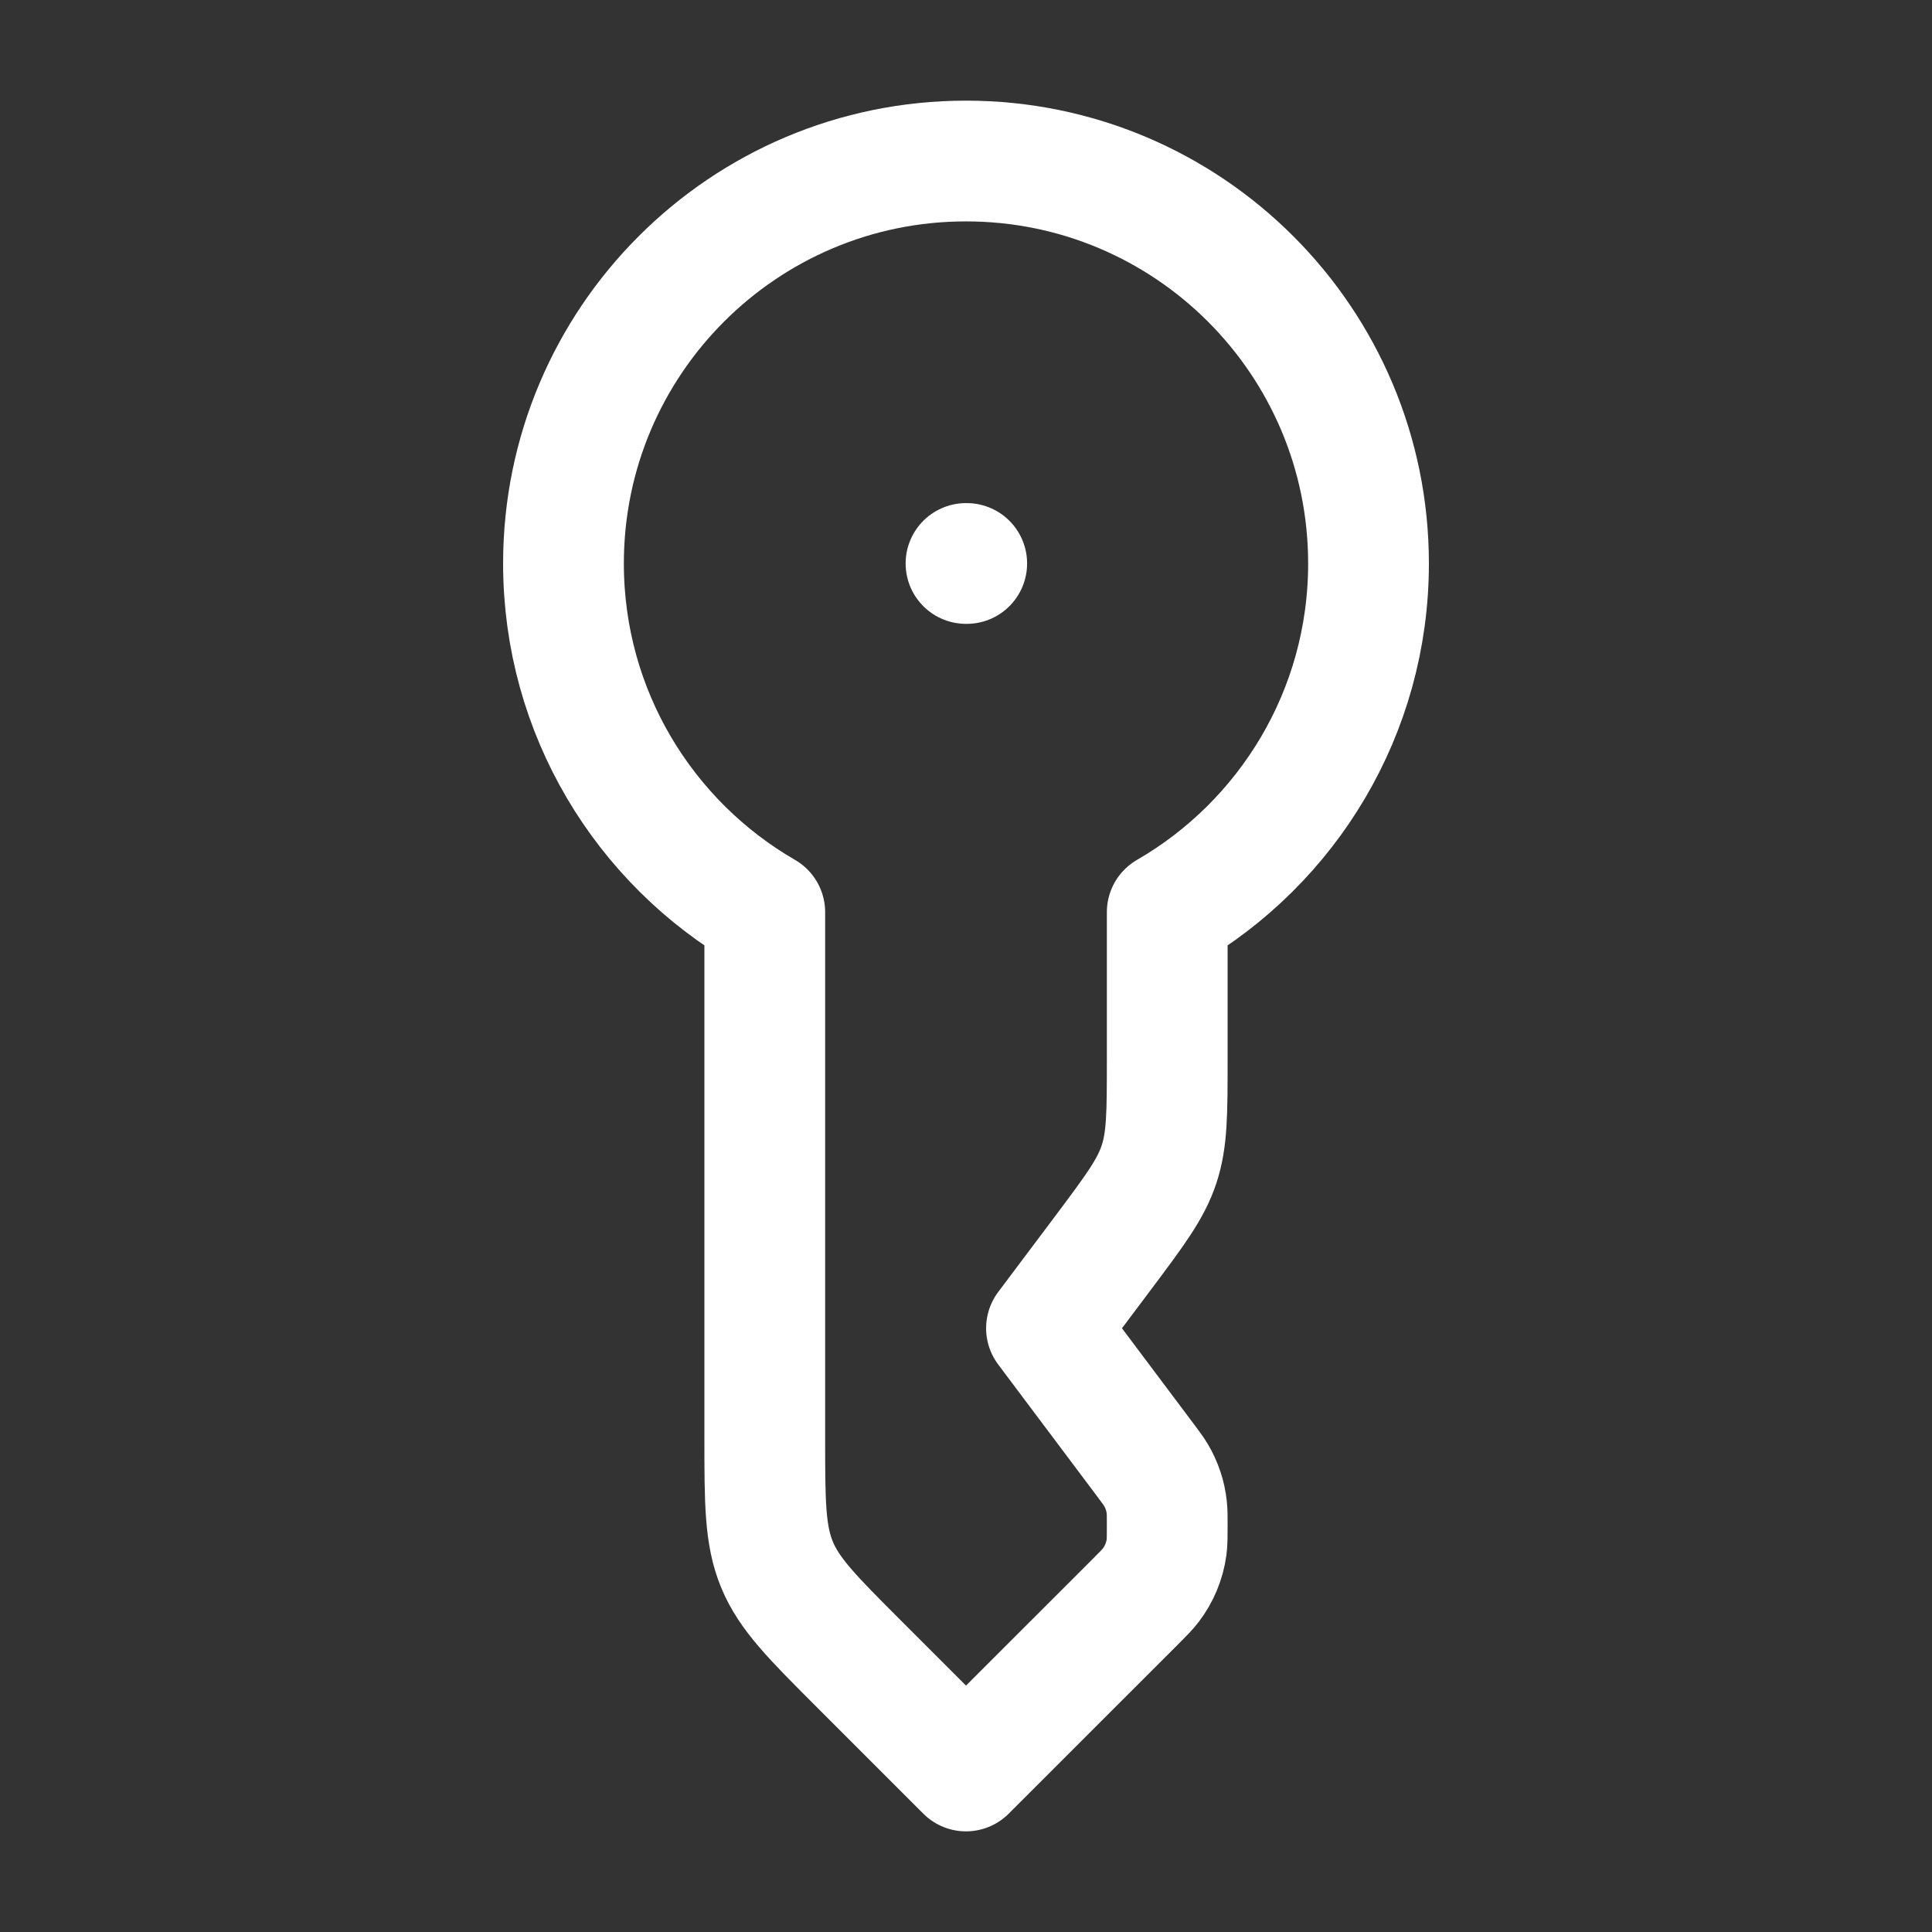 <svg width="32" height="32" viewBox="0 0 32 32" fill="none" xmlns="http://www.w3.org/2000/svg">
<rect x="0" y="0" width="32" height="32" fill="#333333" stroke="none"/>
<path d="M16 2.667C12.318 2.667 9.333 5.652 9.333 9.333C9.333 11.801 10.674 13.956 12.667 15.108V23.791C12.667 24.881 12.667 25.426 12.87 25.916C13.073 26.406 13.458 26.791 14.229 27.562L16 29.333L18.811 26.523C18.941 26.393 19.005 26.328 19.059 26.258C19.2 26.073 19.291 25.855 19.322 25.624C19.333 25.536 19.333 25.445 19.333 25.261C19.333 25.113 19.333 25.039 19.325 24.967C19.305 24.778 19.244 24.595 19.147 24.432C19.11 24.369 19.066 24.31 18.977 24.191L17.333 22L18.267 20.756C18.795 20.051 19.06 19.698 19.196 19.288C19.333 18.877 19.333 18.437 19.333 17.556V15.108C21.326 13.956 22.667 11.801 22.667 9.333C22.667 5.652 19.682 2.667 16 2.667Z" stroke="white" stroke-width="2" stroke-linejoin="round"/>
<path d="M16 9.333H16.012" stroke="white" stroke-width="2" stroke-linecap="round" stroke-linejoin="round"/>
</svg>
